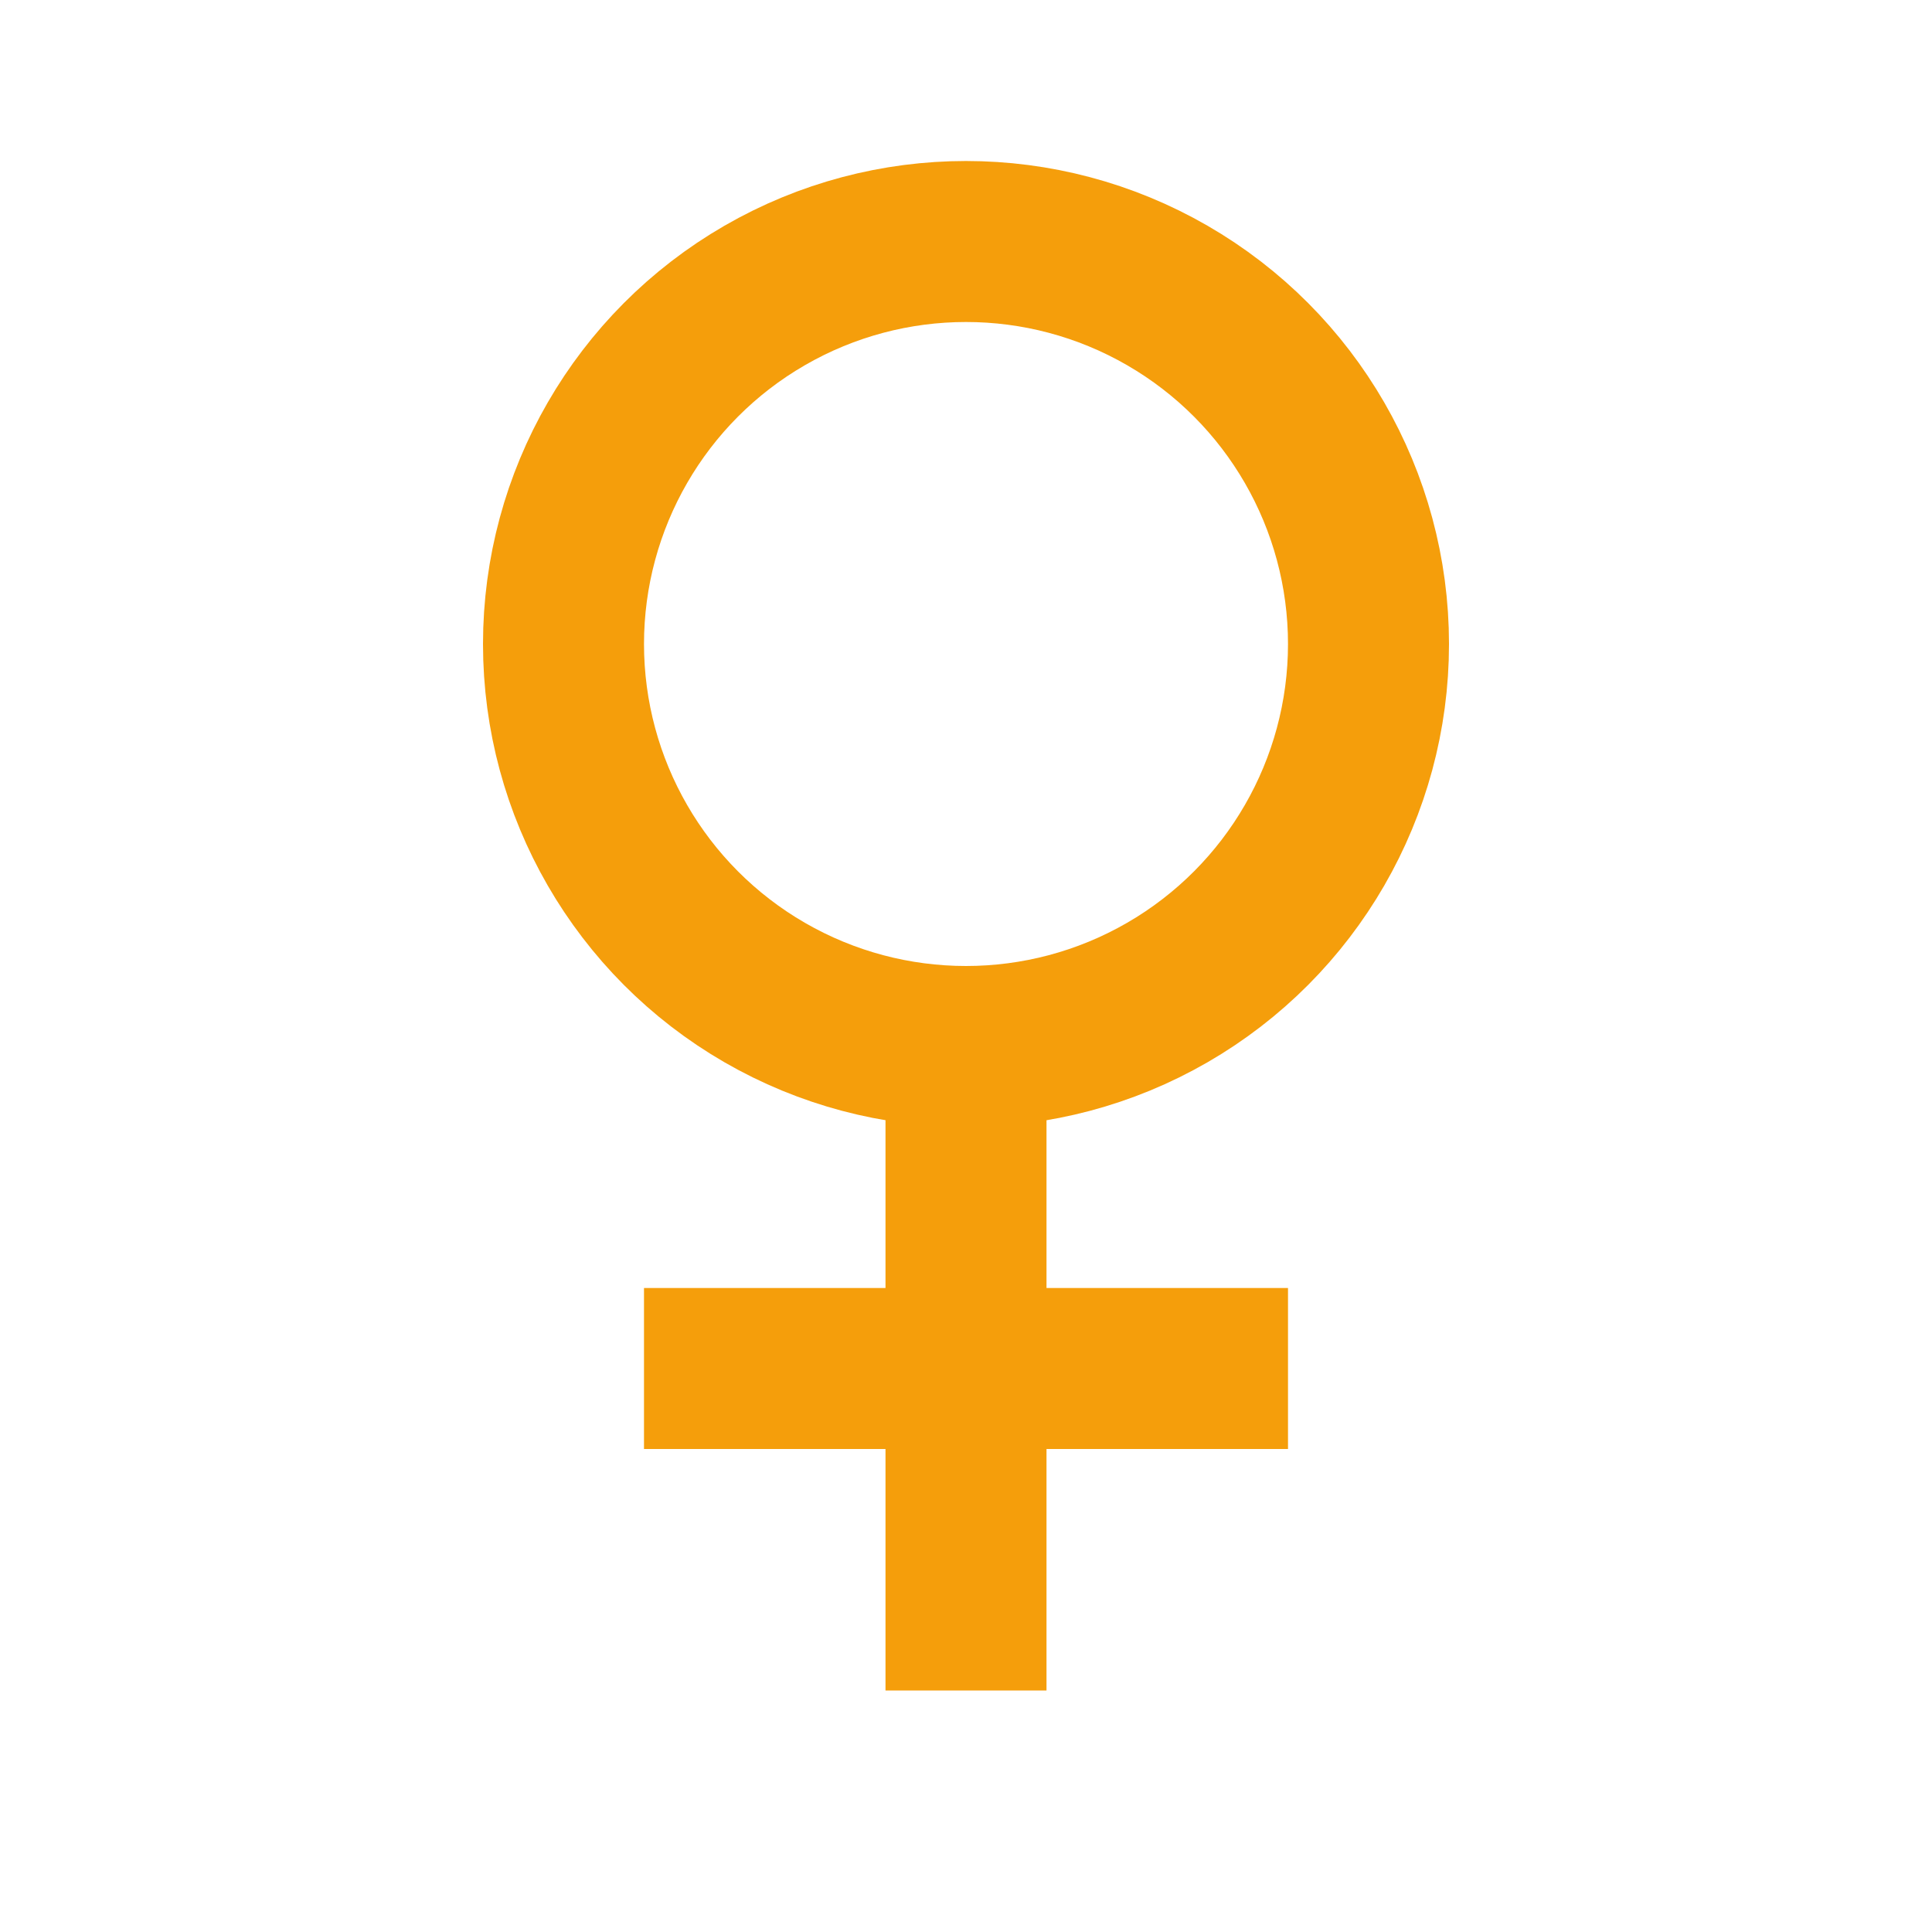 <svg xmlns="http://www.w3.org/2000/svg" viewBox="0 0 24 24" fill="none" stroke="currentColor" stroke-width="2">
  <circle cx="12" cy="8" r="5" stroke="#F59E0B"/>
  <path d="M12 13v8M8 17h8" stroke="#F59E0B"/>
</svg> 